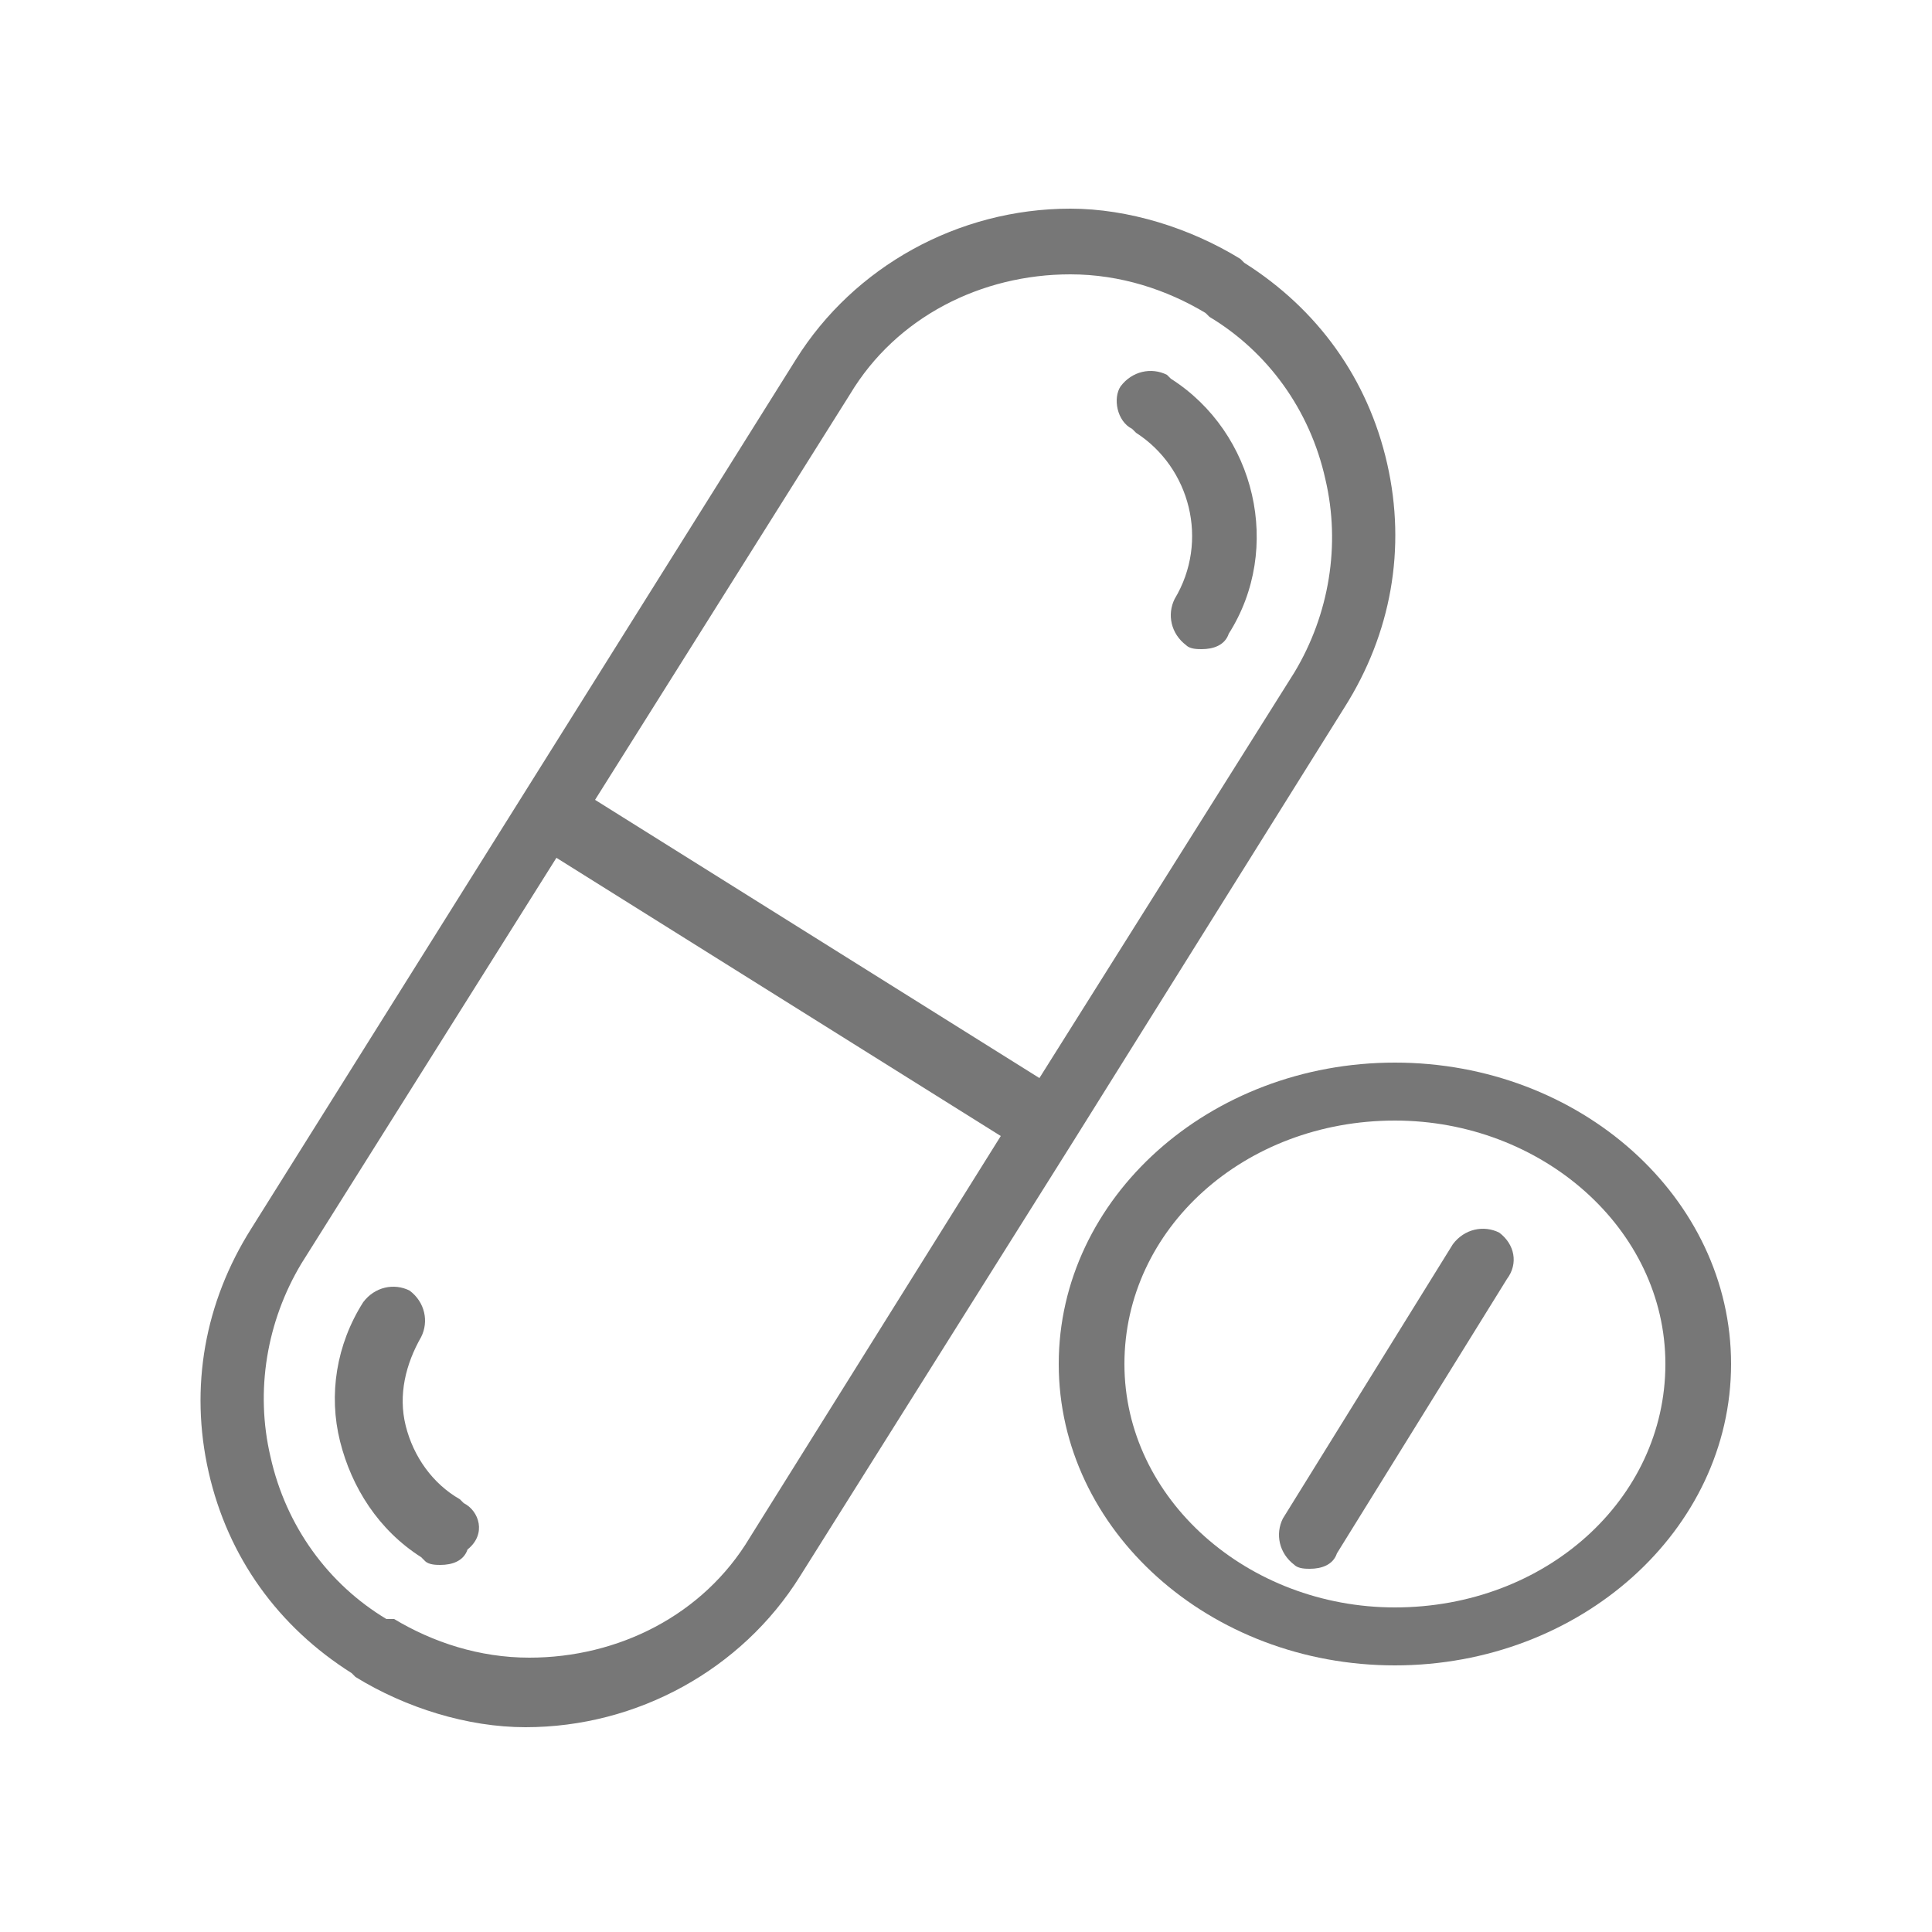 <?xml version="1.0" encoding="UTF-8"?>
<!-- Generator: Adobe Illustrator 21.0.0, SVG Export Plug-In . SVG Version: 6.00 Build 0)  -->
<svg xmlns="http://www.w3.org/2000/svg" xmlns:xlink="http://www.w3.org/1999/xlink" version="1.1" x="0px" y="0px" viewBox="0 0 50 50" style="enable-background:new 0 0 50 50;" xml:space="preserve">
<style type="text/css">
	.st0{fill:#F3F3F9;}
	.st1{fill:#1589CB;}
	.st2{fill:#4FA2CA;}
	.st3{fill:#59B224;}
	.st4{fill:#8ACC56;}
	.st5{fill:#FF8000;}
	.st6{fill:#FEA63F;}
	.st7{fill:#06204D;}
	.st8{fill:#FFFFFF;}
	.st9{fill:#96AECC;}
	.st10{opacity:0.2;fill:none;stroke:#FFFFFF;stroke-miterlimit:10;}
	.st11{fill:#003565;}
	.st12{fill:none;stroke:#003565;stroke-width:2.800000e-04;stroke-miterlimit:22.926;}
	.st13{fill:#0480B7;}
	.st14{fill:#777777;}
	.st15{clip-path:url(#SVGID_2_);fill:#FFFFFF;}
	.st16{fill:none;stroke:#7B95AF;stroke-miterlimit:10;}
	.st17{fill:#061D49;}
</style>
<g id="_x31_">
</g>
<g id="TOP">
</g>
<g id="LOGO__x2B__MENU">
</g>
<g id="PRODUCT">
	<g>
		<path class="st14" d="M36.1,27.5c-4.8,0-8.7,3.5-8.7,7.8c0,4.3,3.9,7.8,8.7,7.8c4.8,0,8.7-3.5,8.7-7.8    C44.8,31,40.9,27.5,36.1,27.5L36.1,27.5z M36.1,41.6c-3.8,0-7-2.8-7-6.3c0-3.5,3.1-6.3,7-6.3c3.8,0,7,2.8,7,6.3    C43.1,38.8,40,41.6,36.1,41.6L36.1,41.6z M36.1,41.6"></path>
		<path class="st14" d="M38.8,31.9c-0.4-0.2-0.9-0.1-1.2,0.3l-4.4,7.1c-0.2,0.4-0.1,0.9,0.3,1.2c0.1,0.1,0.3,0.1,0.4,0.1    c0.3,0,0.6-0.1,0.7-0.4l4.4-7.1C39.3,32.7,39.2,32.2,38.8,31.9L38.8,31.9z M38.8,31.9"></path>
		<path class="st14" d="M12,38.9l-0.1-0.1c-0.7-0.4-1.2-1.1-1.4-1.9c-0.2-0.8,0-1.6,0.4-2.3c0.2-0.4,0.1-0.9-0.3-1.2    c-0.4-0.2-0.9-0.1-1.2,0.3c-0.7,1.1-0.9,2.4-0.6,3.6c0.3,1.2,1,2.3,2.1,3l0.1,0.1c0.1,0.1,0.3,0.1,0.4,0.1c0.3,0,0.6-0.1,0.7-0.4    C12.6,39.7,12.4,39.1,12,38.9L12,38.9z M12,38.9"></path>
		<g>
			<path class="st14" d="M29.3,11.1l0.1,0.1c1.4,0.9,1.9,2.8,1,4.3c-0.2,0.4-0.1,0.9,0.3,1.2c0.1,0.1,0.3,0.1,0.4,0.1     c0.3,0,0.6-0.1,0.7-0.4c1.4-2.2,0.7-5.2-1.5-6.6l-0.1-0.1c-0.4-0.2-0.9-0.1-1.2,0.3C28.8,10.3,28.9,10.9,29.3,11.1L29.3,11.1z      M29.3,11.1"></path>
			<path class="st14" d="M27.8,29.5C27.8,29.5,27.8,29.5,27.8,29.5l7-11.2c1.2-1.9,1.6-4.1,1.1-6.3c-0.5-2.2-1.8-4-3.7-5.2l-0.1-0.1     c-1.3-0.8-2.9-1.3-4.4-1.3c-2.9,0-5.6,1.5-7.1,3.9L6.5,31.8c-1.2,1.9-1.6,4.1-1.1,6.3c0.5,2.2,1.8,4,3.7,5.2l0.1,0.1     c1.3,0.8,2.9,1.3,4.4,1.3c2.9,0,5.6-1.5,7.1-3.9L27.8,29.5z M22,10.2c1.2-2,3.4-3.1,5.7-3.1c1.3,0,2.5,0.4,3.5,1l0.1,0.1     c1.5,0.9,2.6,2.4,3,4.2c0.4,1.7,0.1,3.5-0.8,5l-6.6,10.5l-11.5-7.2L22,10.2z M19.4,39.8c-1.2,2-3.4,3.1-5.7,3.1     c-1.3,0-2.5-0.4-3.5-1L10,41.9c-1.5-0.9-2.6-2.4-3-4.2c-0.4-1.7-0.1-3.5,0.8-5l6.6-10.5l11.5,7.2L19.4,39.8z M19.4,39.8"></path>
		</g>
	</g>
</g>
<g id="RELATED">
</g>
<g id="FOOTER">
</g>
</svg>
